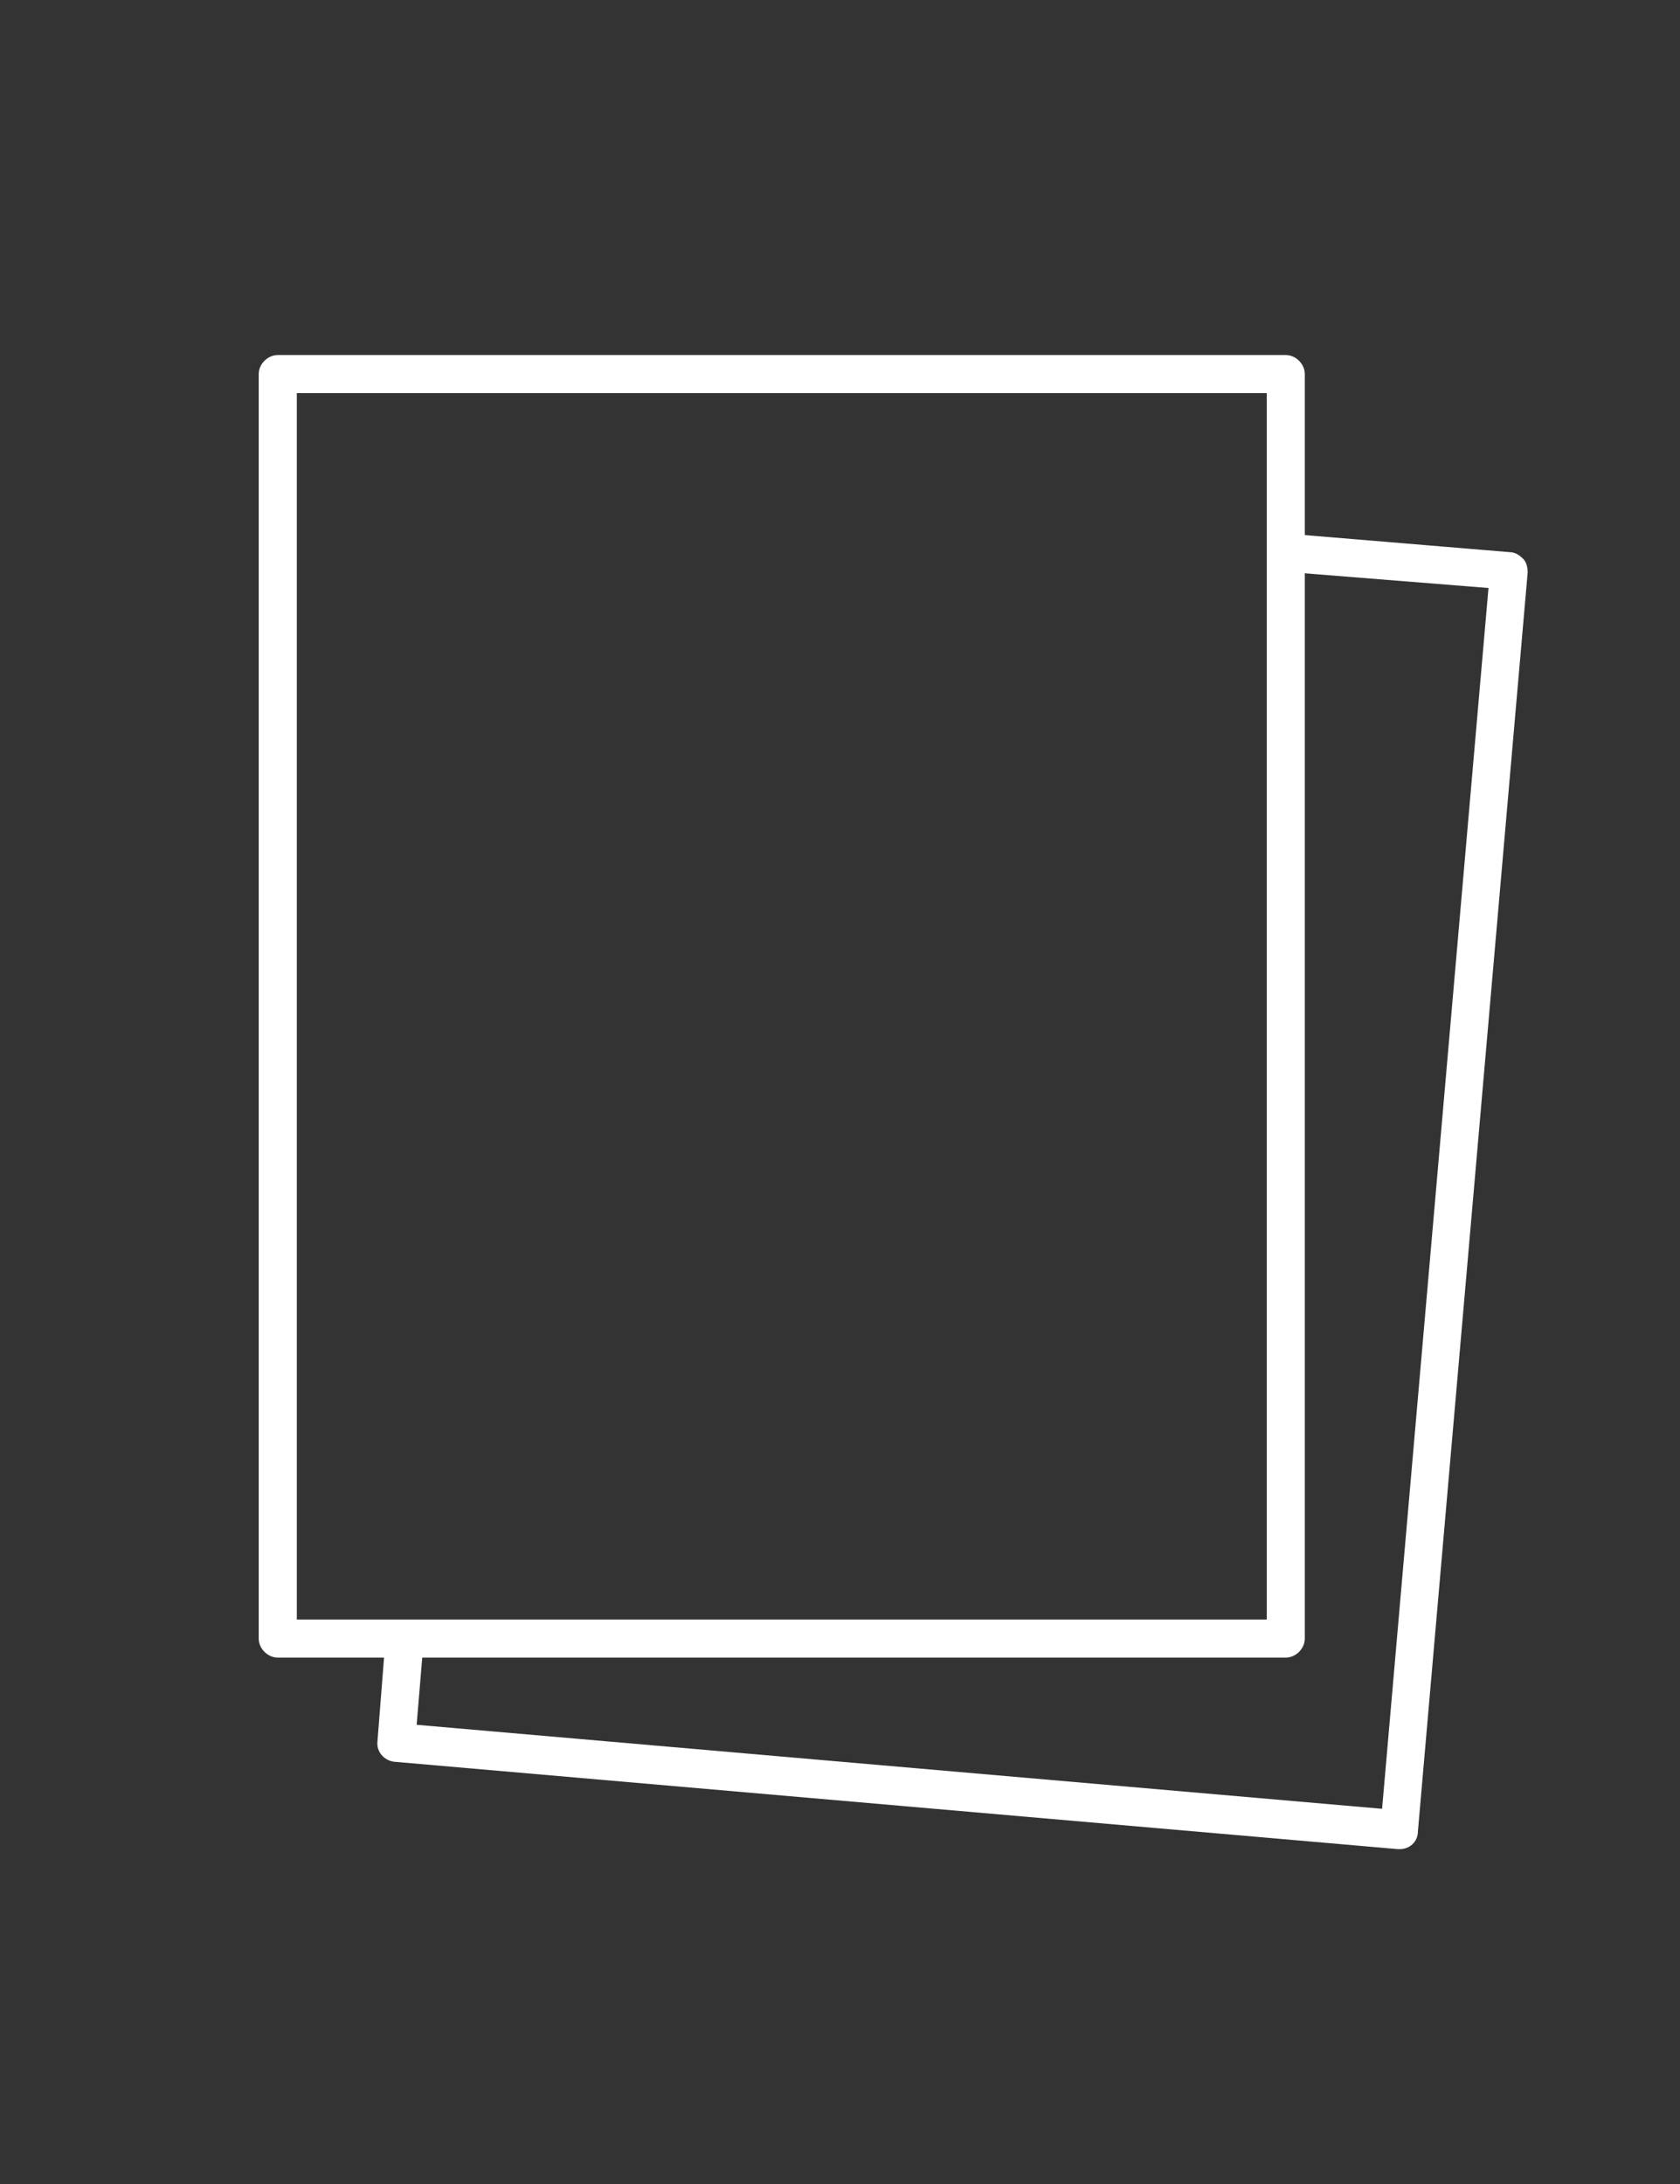 <?xml version="1.0" encoding="utf-8"?>
<!-- Generator: Adobe Illustrator 22.0.1, SVG Export Plug-In . SVG Version: 6.00 Build 0)  -->
<svg version="1.1" id="Lager_1" xmlns="http://www.w3.org/2000/svg" xmlns:xlink="http://www.w3.org/1999/xlink" x="0px" y="0px"
	 viewBox="0 0 150 195" style="enable-background:new 0 0 150 195;" xml:space="preserve">
<rect x="0" y="0" width="150" height="195" fill="#333333" stroke="none"/>
<style type="text/css">
	.st0{fill:#ffffff;}
	.st1{fill:#FFFFFF;}
	.st2{fill:none;stroke:#ffffff;stroke-linecap:round;stroke-linejoin:round;}
	.st3{fill:none;stroke:#ffffff;stroke-width:0.683;stroke-linecap:round;stroke-linejoin:round;}
	.st4{clip-path:url(#SVGID_2_);fill:none;stroke:#ffffff;stroke-linecap:round;stroke-linejoin:round;}
	.st5{clip-path:url(#SVGID_4_);fill:#ffffff;}
	.st6{clip-path:url(#SVGID_4_);fill:none;stroke:#ffffff;stroke-width:0.761;stroke-linecap:round;stroke-linejoin:round;}
	.st7{fill:none;stroke:#ffffff;stroke-width:1.012;stroke-linecap:round;stroke-linejoin:round;stroke-miterlimit:10;}
	
		.st8{clip-path:url(#SVGID_6_);fill:none;stroke:#ffffff;stroke-width:1.012;stroke-linecap:round;stroke-linejoin:round;stroke-miterlimit:10;}
	.st9{clip-path:url(#SVGID_6_);fill:#ffffff;}
	.st10{clip-path:url(#SVGID_8_);fill:#ffffff;}
	
		.st11{clip-path:url(#SVGID_10_);fill:none;stroke:#ffffff;stroke-width:1.012;stroke-linecap:round;stroke-linejoin:round;stroke-miterlimit:10;}
	.st12{clip-path:url(#SVGID_10_);fill:#ffffff;}
	.st13{clip-path:url(#SVGID_12_);fill:none;stroke:#ffffff;stroke-linecap:round;stroke-linejoin:round;}
	.st14{clip-path:url(#SVGID_14_);fill:#ffffff;}
	.st15{clip-path:url(#SVGID_14_);fill:none;stroke:#ffffff;stroke-linecap:round;stroke-linejoin:round;stroke-miterlimit:10;}
</style>
<g>
	<path class="st0" d="M125,165.1c0,0-0.1,0-0.2,0l-89.6-7.8c-0.9-0.1-1.6-0.9-1.5-1.8l0.7-8.9c0.1-0.9,1-1.6,1.8-1.6
		c0.9,0.1,1.6,0.9,1.6,1.8l-0.6,7.2l86.2,7.5l9.5-109l-17.5-1.4c-0.9-0.1-1.6-0.9-1.6-1.8c0.1-0.9,1-1.6,1.8-1.6l19.2,1.6
		c0.5,0,0.9,0.3,1.2,0.6c0.3,0.3,0.4,0.8,0.4,1.2l-9.8,112.4C126.6,164.5,125.8,165.1,125,165.1z"/>
</g>
<g>
	<g>
		<path class="st0" d="M114.8,148h-90c-0.9,0-1.7-0.8-1.7-1.7V33.4c0-0.9,0.8-1.7,1.7-1.7h90c0.9,0,1.7,0.8,1.7,1.7v112.9
			C116.5,147.2,115.7,148,114.8,148z M26.5,144.6h86.6V35.1H26.5V144.6z"/>
	</g>
</g>
</svg>
